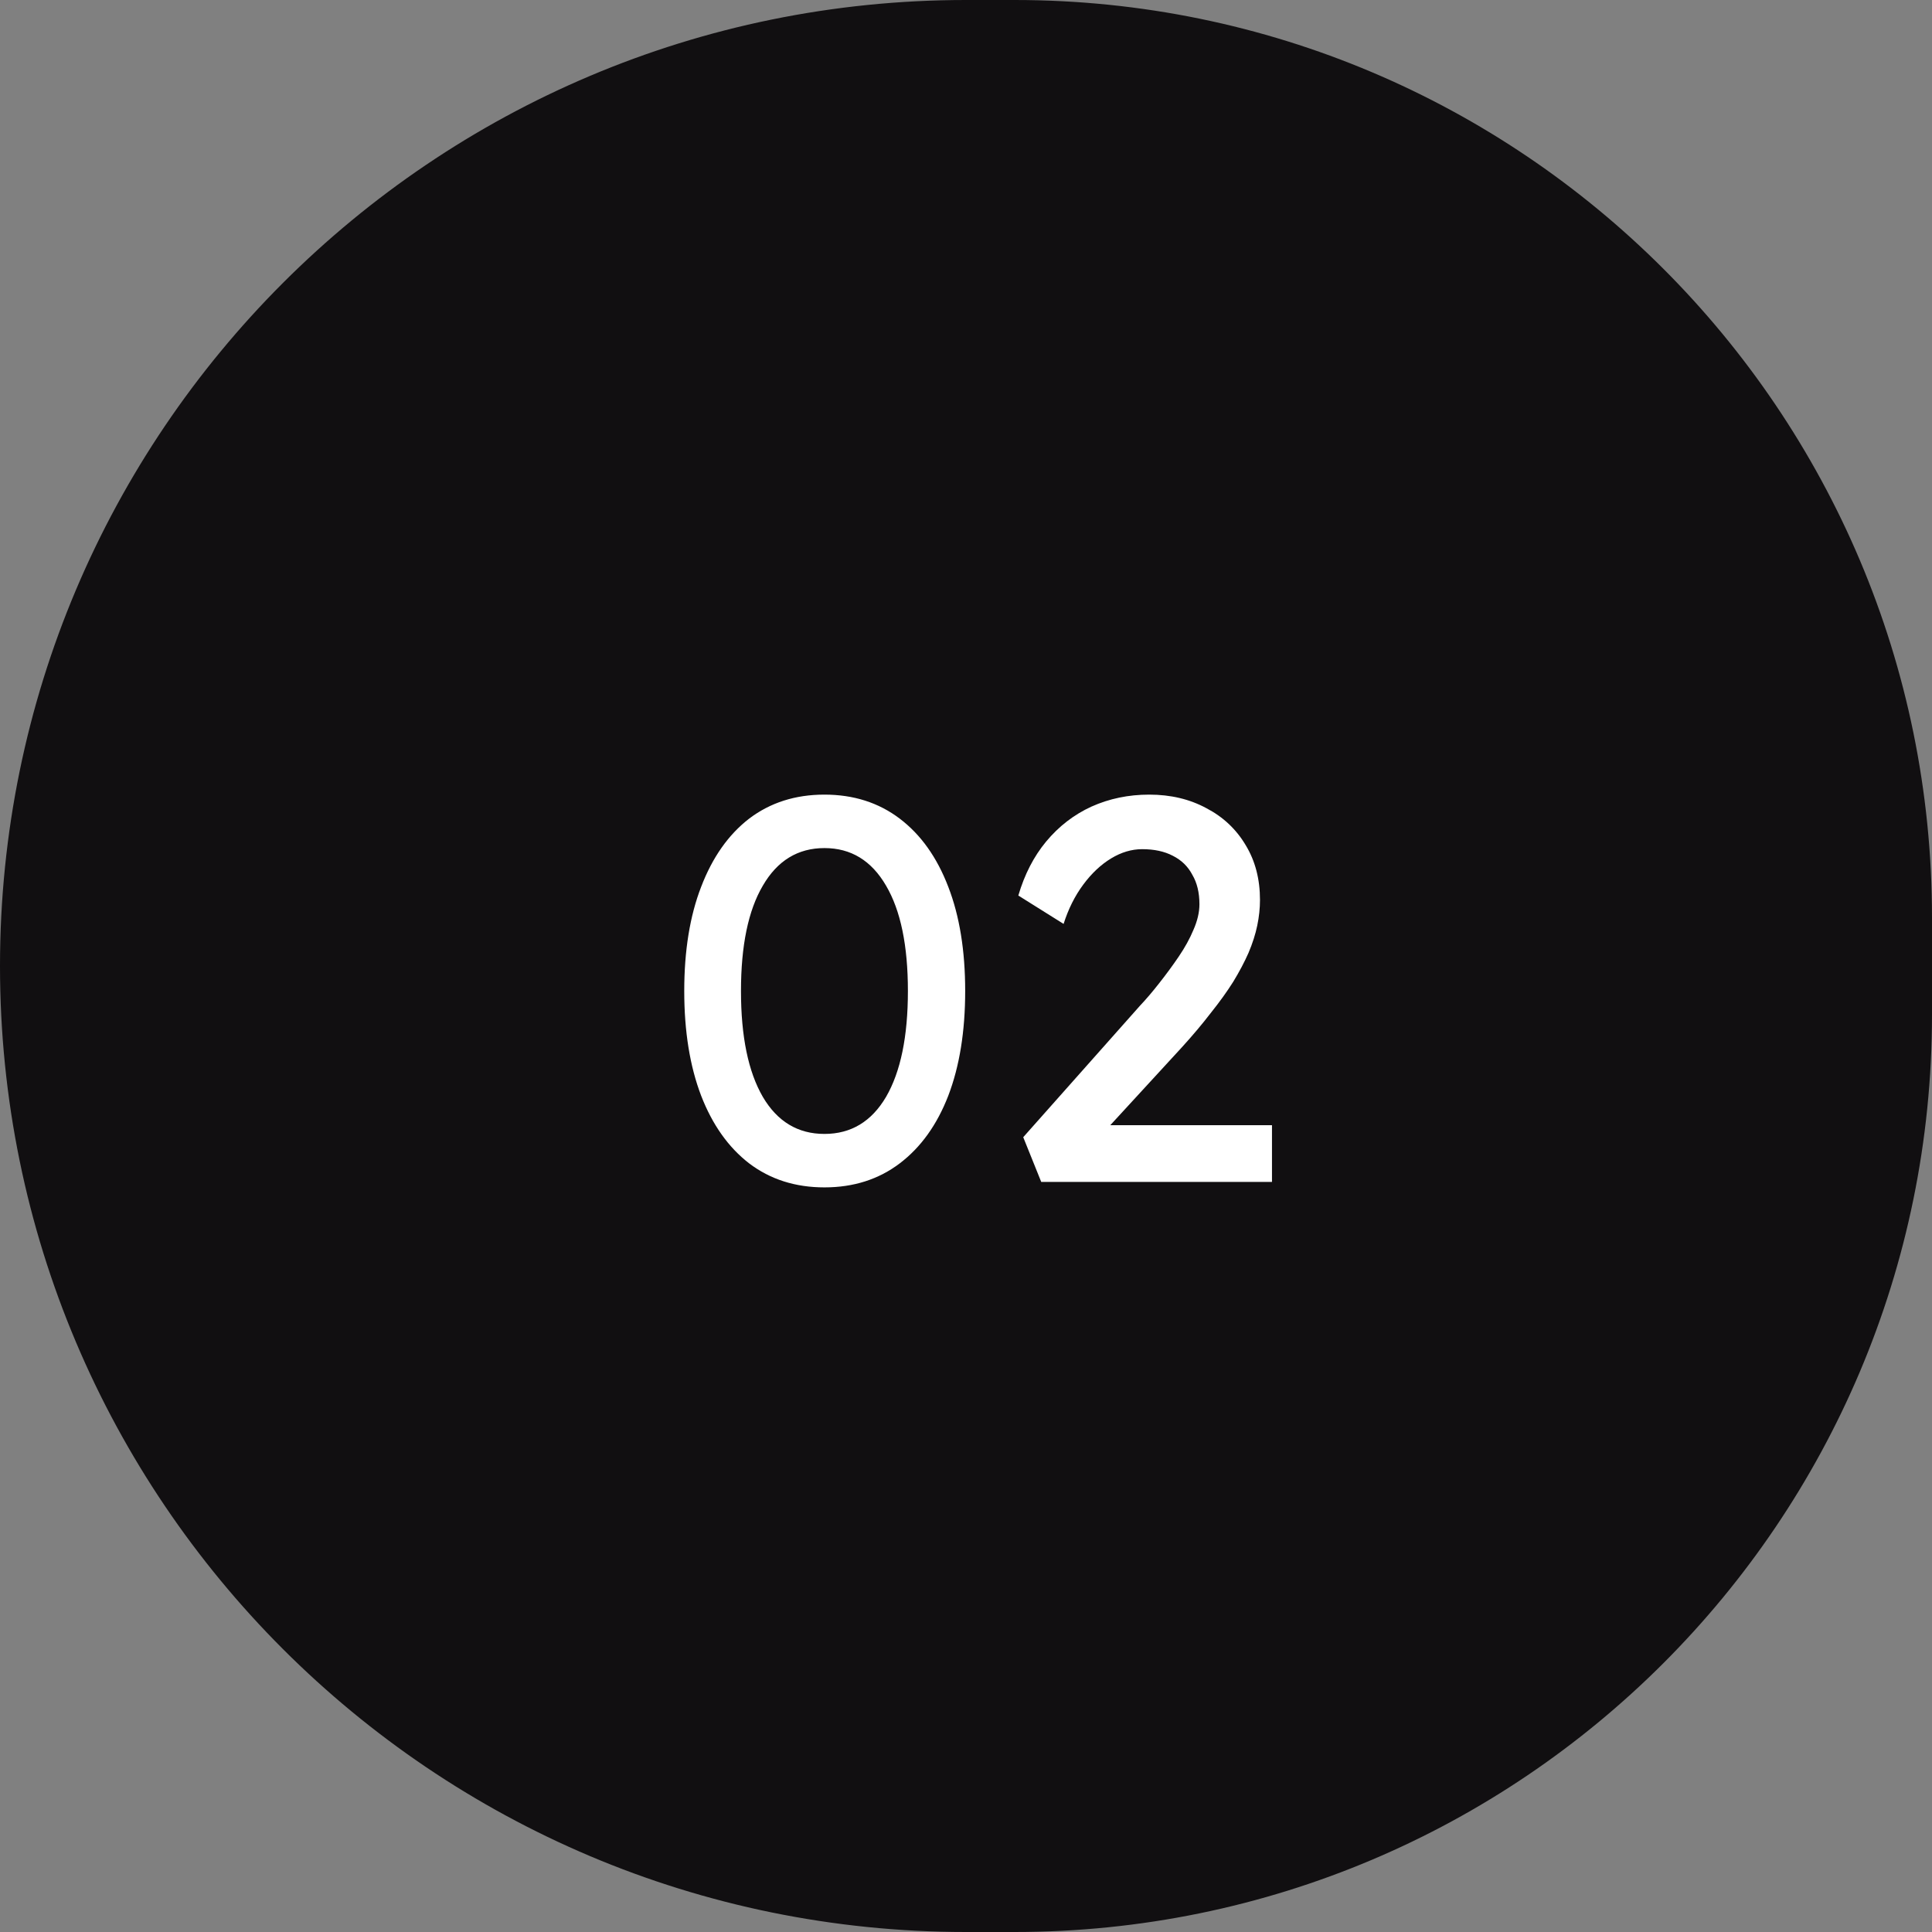 <svg xmlns="http://www.w3.org/2000/svg" width="85" height="85" viewBox="0 0 85 85" fill="none"><rect x="0" y="0" width="85" height="85" fill="#808080" stroke="none"/><path d="M0 42.5C0 19.028 19.028 0 42.5 0H44.637C66.929 0 85 18.071 85 40.363V44.637C85 66.929 66.929 85 44.637 85H42.5C19.028 85 0 65.972 0 42.5V42.5Z" fill="#110F11"></path><path d="M36.272 52.24C34.992 52.24 33.888 51.888 32.96 51.184C32.048 50.48 31.344 49.488 30.848 48.208C30.352 46.912 30.104 45.376 30.104 43.6C30.104 41.824 30.352 40.296 30.848 39.016C31.344 37.72 32.048 36.72 32.96 36.016C33.888 35.312 34.992 34.96 36.272 34.96C37.552 34.96 38.656 35.312 39.584 36.016C40.512 36.72 41.224 37.72 41.72 39.016C42.216 40.296 42.464 41.824 42.464 43.6C42.464 45.376 42.216 46.912 41.72 48.208C41.224 49.488 40.512 50.48 39.584 51.184C38.656 51.888 37.552 52.24 36.272 52.24ZM36.272 49.888C37.44 49.888 38.344 49.344 38.984 48.256C39.624 47.152 39.944 45.6 39.944 43.6C39.944 41.6 39.624 40.056 38.984 38.968C38.344 37.864 37.44 37.312 36.272 37.312C35.104 37.312 34.2 37.864 33.56 38.968C32.92 40.056 32.6 41.6 32.6 43.6C32.6 45.6 32.92 47.152 33.56 48.256C34.2 49.344 35.104 49.888 36.272 49.888ZM45.81 52L45.018 50.032L50.154 44.248C50.426 43.96 50.706 43.632 50.994 43.264C51.298 42.88 51.586 42.488 51.858 42.088C52.13 41.688 52.346 41.296 52.506 40.912C52.682 40.512 52.77 40.136 52.77 39.784C52.77 39.272 52.666 38.84 52.458 38.488C52.266 38.12 51.978 37.84 51.594 37.648C51.226 37.456 50.778 37.36 50.25 37.36C49.786 37.36 49.33 37.496 48.882 37.768C48.434 38.04 48.026 38.424 47.658 38.92C47.29 39.416 47.002 39.992 46.794 40.648L44.802 39.4C45.074 38.472 45.482 37.68 46.026 37.024C46.586 36.352 47.25 35.84 48.018 35.488C48.802 35.136 49.65 34.96 50.562 34.96C51.506 34.96 52.346 35.16 53.082 35.56C53.818 35.944 54.394 36.488 54.81 37.192C55.226 37.88 55.434 38.68 55.434 39.592C55.434 39.96 55.394 40.336 55.314 40.72C55.234 41.104 55.106 41.504 54.93 41.92C54.754 42.32 54.53 42.744 54.258 43.192C53.986 43.624 53.658 44.08 53.274 44.56C52.906 45.04 52.482 45.544 52.002 46.072L48.186 50.224L47.706 49.504H55.962V52H45.81Z" fill="white"></path></svg>